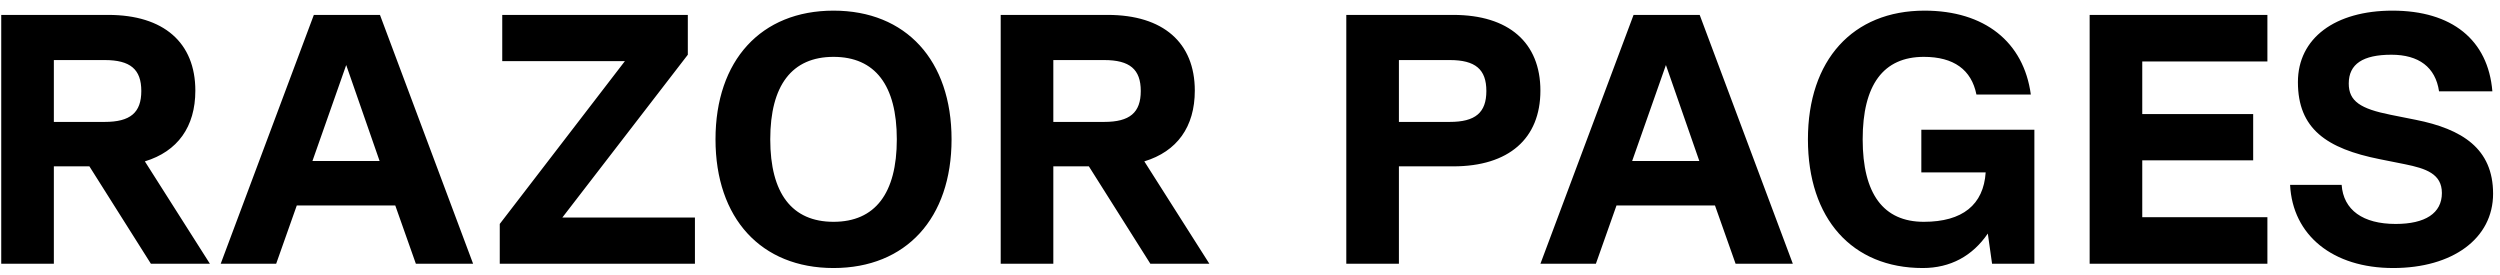<svg xmlns="http://www.w3.org/2000/svg" width="218" height="24" viewBox="0 0 218 24" fill="none"><path d="M18.305 23H13.159L7.796 14.506H4.696V23H0.108V1.3H9.439C14.275 1.3 17.034 3.718 17.034 7.903C17.034 11.065 15.484 13.204 12.632 14.072L18.305 23ZM9.129 5.237H4.696V10.631H9.129C11.361 10.631 12.322 9.825 12.322 7.934C12.322 6.043 11.361 5.237 9.129 5.237ZM41.255 23H36.264L34.467 17.916H25.88L24.081 23H19.245L27.367 1.3H33.133L41.255 23ZM30.189 5.671L27.244 14.041H33.102L30.189 5.671ZM59.978 4.772L49.035 18.97H60.598V23H43.579V19.528L54.491 5.33H43.796V1.3H59.978V4.772ZM72.684 23.372C66.36 23.372 62.392 19.032 62.392 12.15C62.392 5.268 66.36 0.928 72.684 0.928C79.008 0.928 82.976 5.268 82.976 12.15C82.976 19.032 79.008 23.372 72.684 23.372ZM72.684 19.342C76.311 19.342 78.202 16.862 78.202 12.15C78.202 7.438 76.311 4.958 72.684 4.958C69.057 4.958 67.166 7.438 67.166 12.15C67.166 16.862 69.057 19.342 72.684 19.342ZM105.458 23H100.312L94.95 14.506H91.85V23H87.261V1.3H96.593C101.428 1.3 104.187 3.718 104.187 7.903C104.187 11.065 102.637 13.204 99.785 14.072L105.458 23ZM96.282 5.237H91.85V10.631H96.282C98.514 10.631 99.475 9.825 99.475 7.934C99.475 6.043 98.514 5.237 96.282 5.237ZM126.728 1.3C131.564 1.3 134.323 3.718 134.323 7.903C134.323 12.088 131.564 14.506 126.728 14.506H121.985V23H117.397V1.3H126.728ZM121.985 10.631H126.418C128.65 10.631 129.611 9.825 129.611 7.934C129.611 6.043 128.65 5.237 126.418 5.237H121.985V10.631ZM156.335 23H151.344L149.546 17.916H140.959L139.161 23H134.325L142.447 1.3H148.213L156.335 23ZM145.268 5.671L142.323 14.041H148.182L145.268 5.671ZM177.398 11.313V23H173.709L173.337 20.365C172.004 22.318 170.082 23.372 167.664 23.372C161.495 23.372 157.651 19.063 157.651 12.15C157.651 5.237 161.557 0.928 167.819 0.928C173.058 0.928 176.468 3.656 177.088 8.244H172.345C171.911 6.074 170.361 4.958 167.757 4.958C164.223 4.958 162.425 7.407 162.425 12.15C162.425 16.893 164.223 19.342 167.757 19.342C171.136 19.342 172.965 17.854 173.151 15.033H167.54V11.313H177.398ZM197.717 1.3V5.361H186.805V9.949H196.477V13.979H186.805V18.939H197.717V23H182.217V1.3H197.717ZM208.686 23.372C203.416 23.372 199.913 20.52 199.696 16.118H204.191C204.346 18.319 206.051 19.528 208.903 19.528C211.476 19.528 212.933 18.598 212.933 16.831C212.933 15.157 211.538 14.692 209.709 14.32L207.539 13.886C202.858 12.956 200.378 11.22 200.378 7.159C200.378 3.315 203.633 0.928 208.624 0.928C213.801 0.928 216.963 3.47 217.335 7.965H212.685C212.375 5.857 210.918 4.772 208.531 4.772C206.051 4.772 204.811 5.578 204.811 7.283C204.811 8.833 205.834 9.484 208.469 10.011L210.639 10.445C214.7 11.251 217.397 12.956 217.397 16.893C217.397 20.799 213.863 23.372 208.686 23.372Z" fill="black"></path></svg>